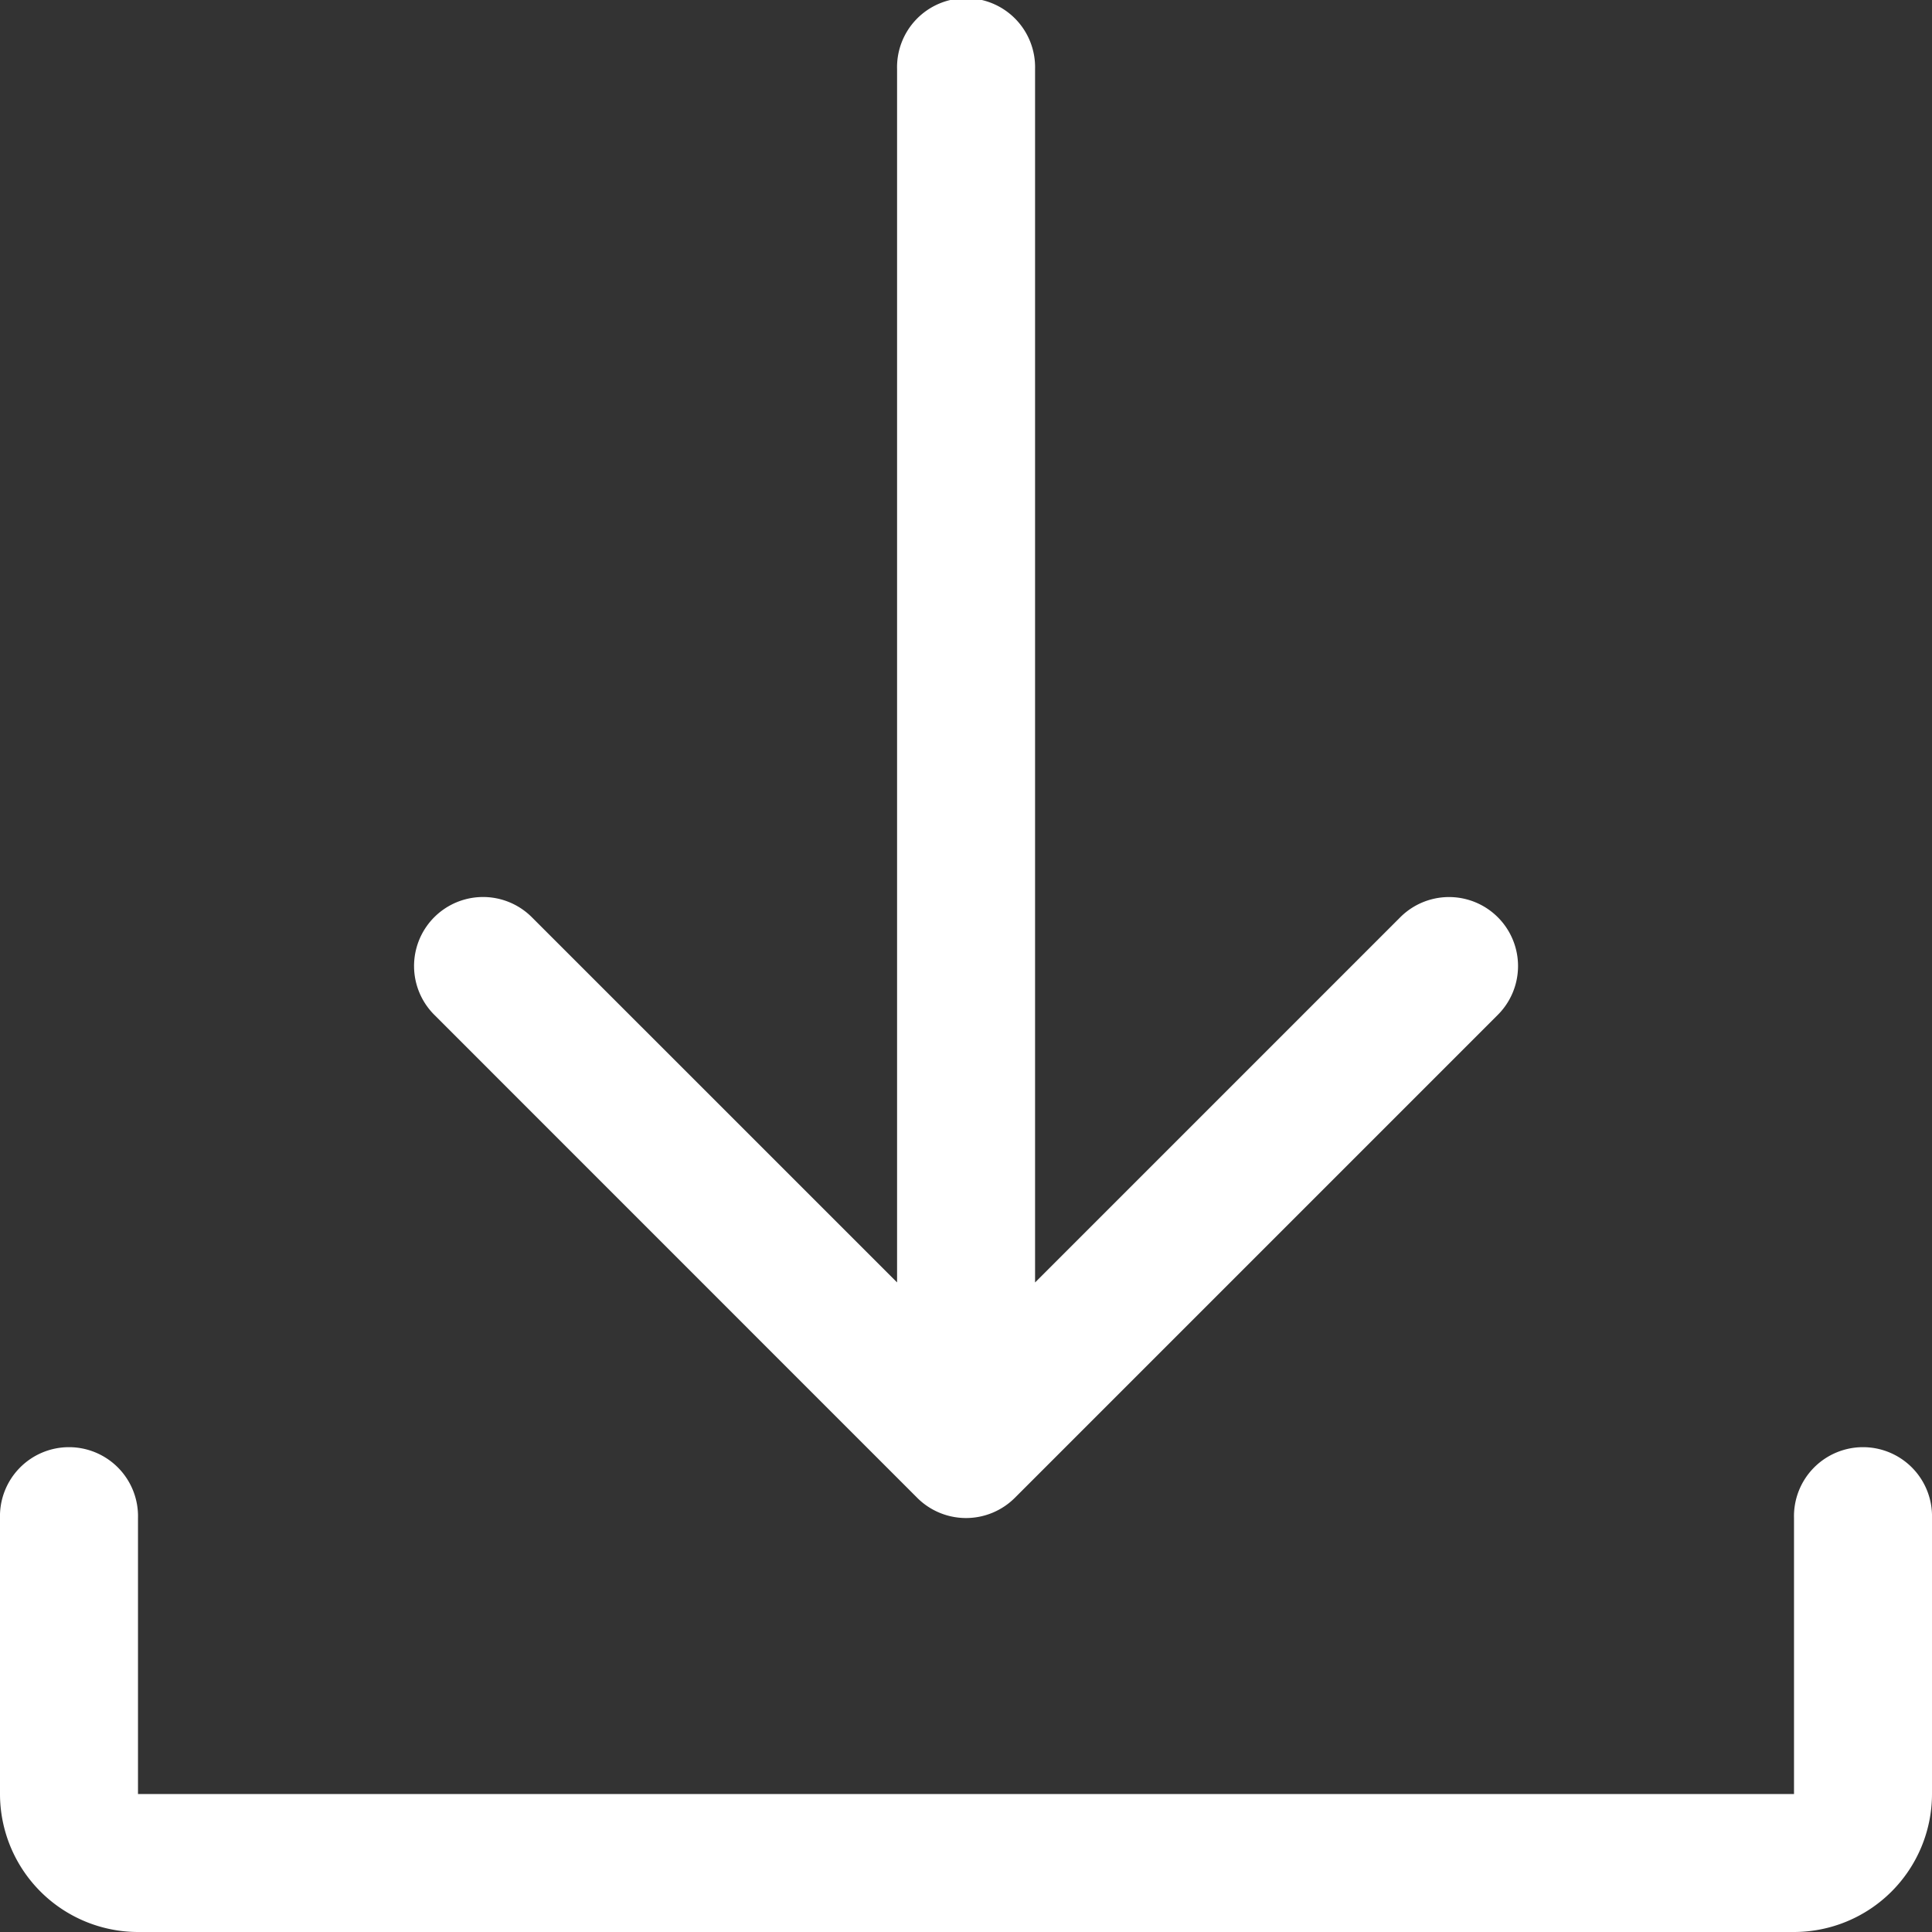<svg id="Parts_:_KCアイコンL_ダウンロード" data-name="Parts : KCアイコンL ダウンロード" xmlns="http://www.w3.org/2000/svg" width="40" height="40" viewBox="0 0 40 40">
  <rect x="0" y="0" width="40" height="40" fill="#333333" stroke="none"/>
  <g id="グループ_9526" data-name="グループ 9526" transform="translate(0 0)">
    <path id="パス_25909" data-name="パス 25909" d="M1785,1361.61v5.714a2.86,2.86,0,0,1-2.857,2.857h-34.286a2.86,2.86,0,0,1-2.857-2.857v-5.714a1.429,1.429,0,1,1,2.857,0v5.714h34.286v-5.714a1.429,1.429,0,1,1,2.857,0Zm0,0" transform="translate(-1745 -1330.181)" fill="#fff"/>
    <path id="パス_25910" data-name="パス 25910" d="M1817.416,1129.191a1.428,1.428,0,0,1,2.02-2.02l7.562,7.561V1109.61a1.429,1.429,0,1,1,2.857,0v25.123l7.561-7.561a1.428,1.428,0,0,1,2.02,2.02l-10,10a1.43,1.43,0,0,1-2.021,0Zm0,0" transform="translate(-1808.425 -1108.181)" fill="#fff"/>
  </g>
</svg>
